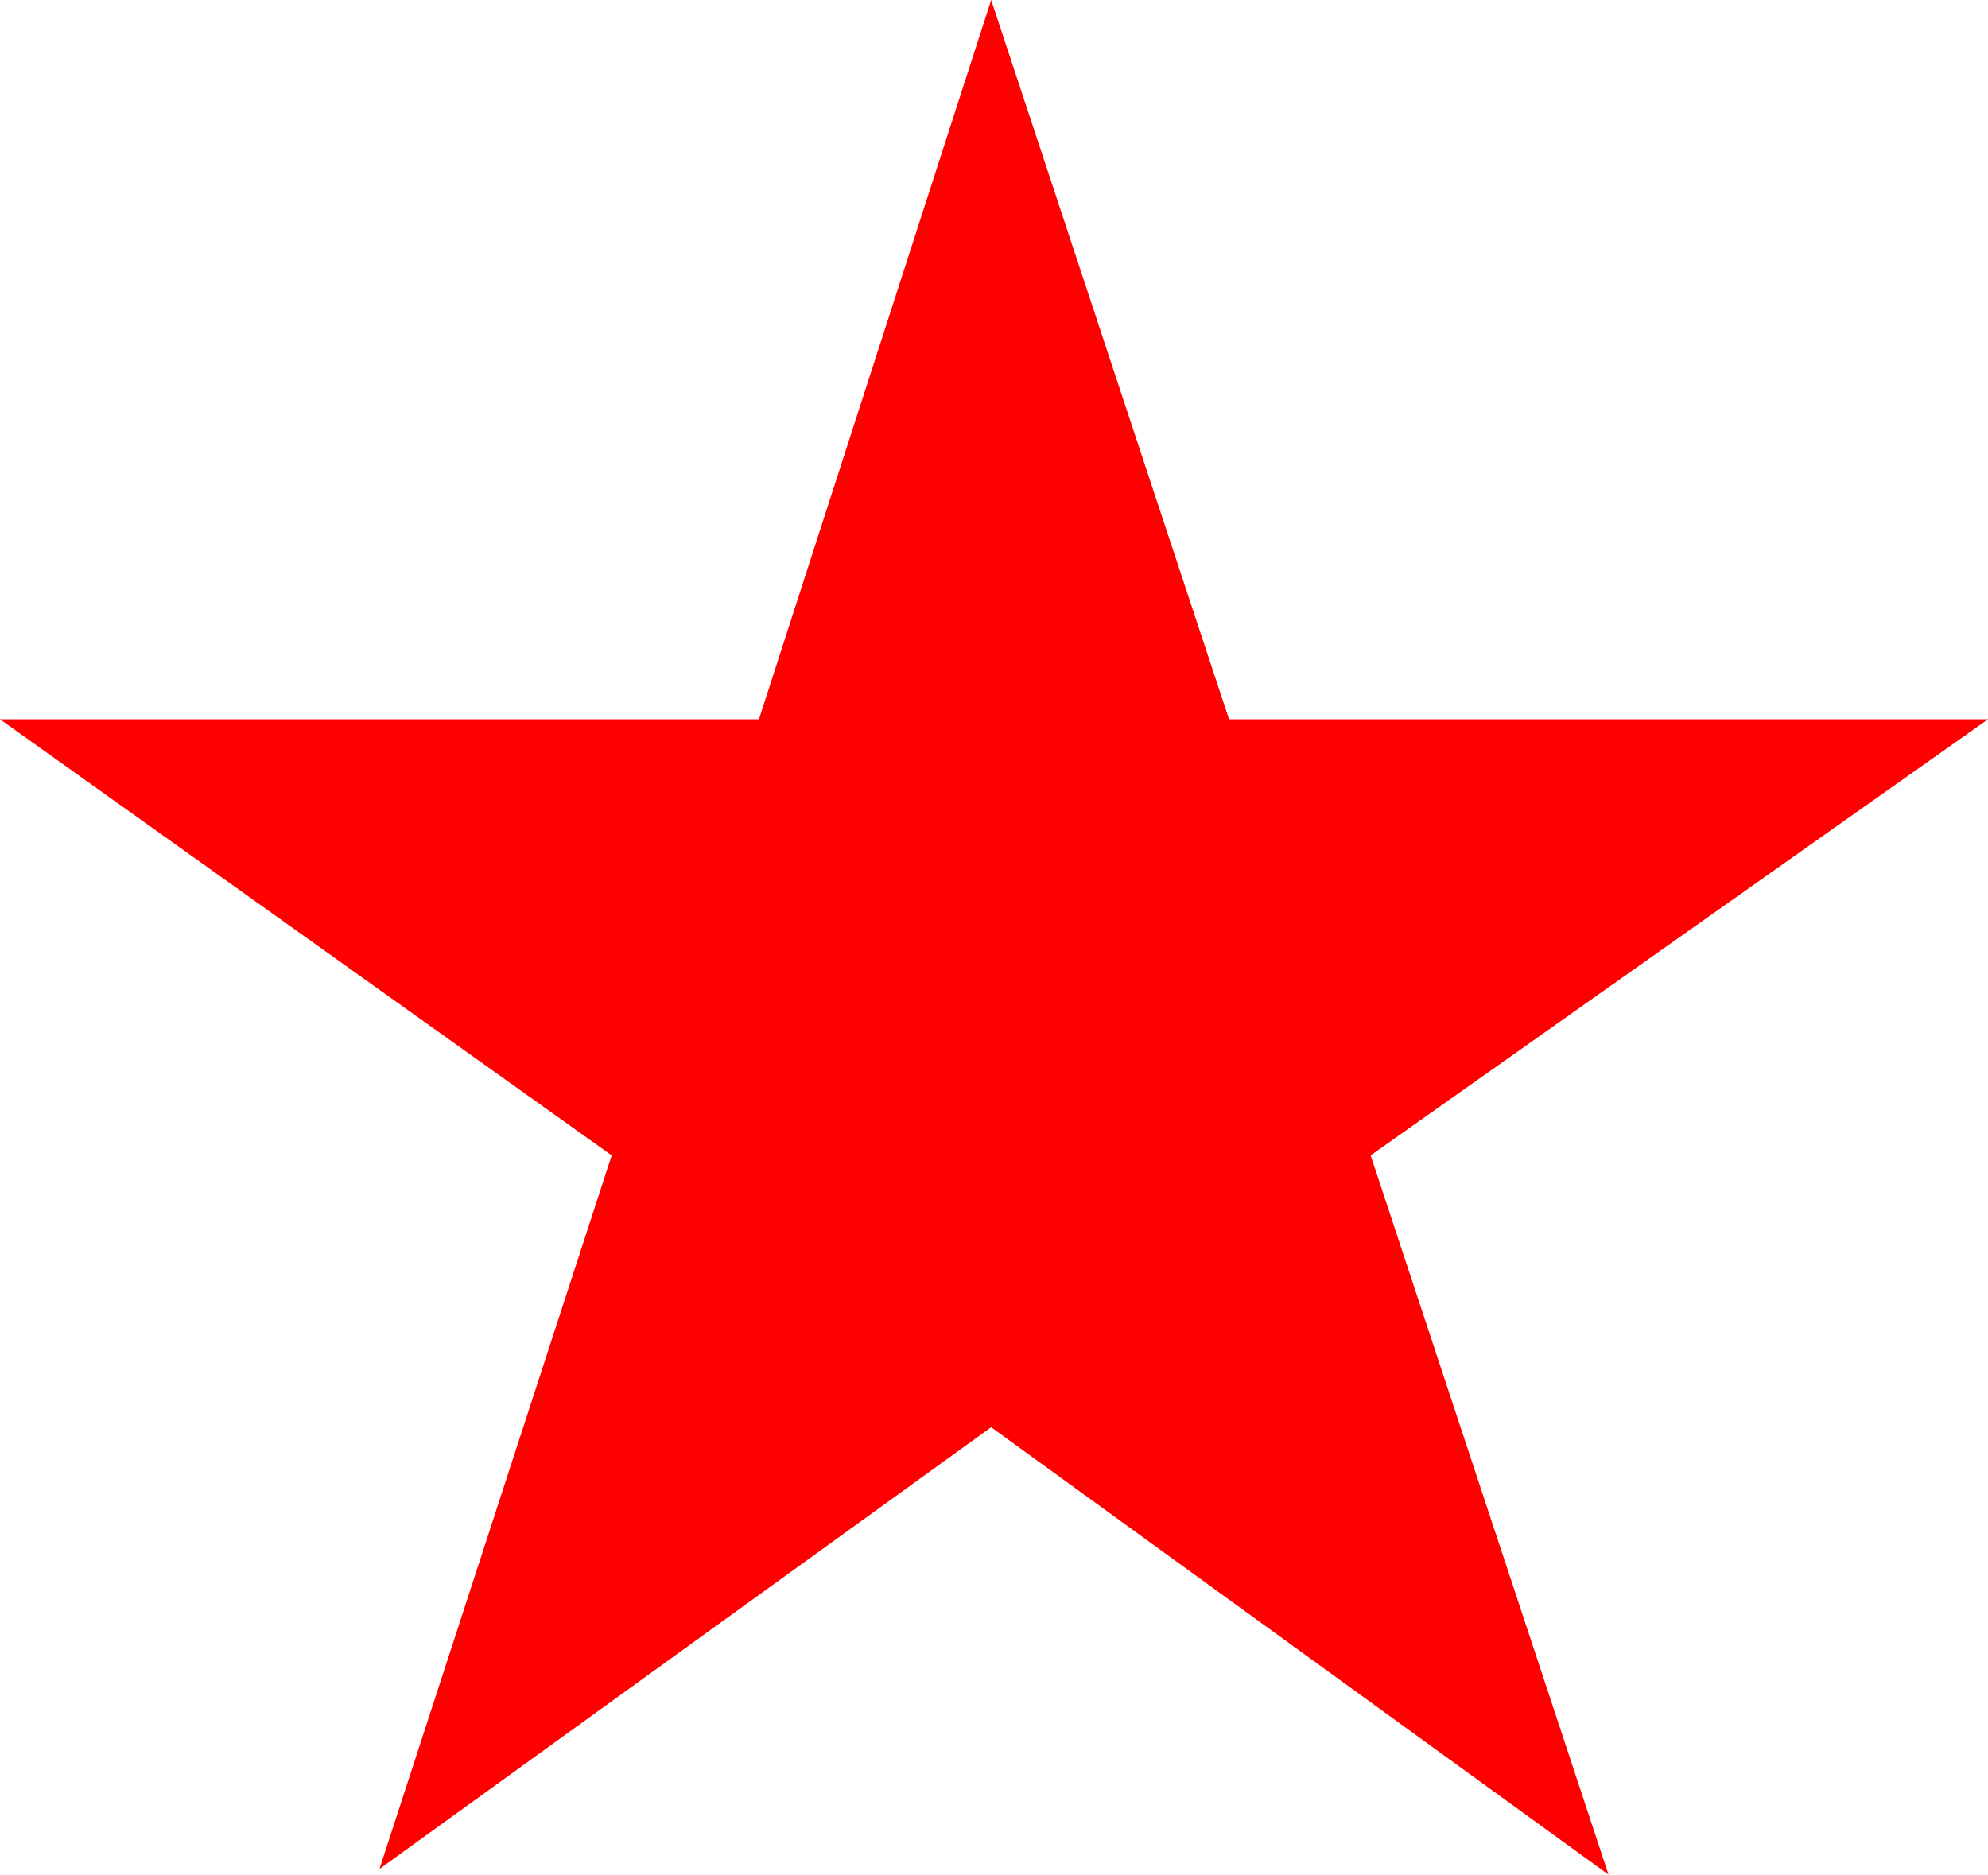 <?xml version="1.0" encoding="utf-8"?>
<!-- Generator: Adobe Illustrator 22.1.0, SVG Export Plug-In . SVG Version: 6.00 Build 0)  -->
<svg version="1.1" id="Layer_1" xmlns="http://www.w3.org/2000/svg" xmlns:xlink="http://www.w3.org/1999/xlink" x="0px" y="0px"
	 viewBox="0 0 35.1 33.1" enable-background="new 0 0 35.1 33.1" xml:space="preserve">
<polygon fill="#FF0000" points="17.5,0 21.7,12.7 35.1,12.7 24.2,20.4 28.4,33.1 17.5,25.2 6.7,33 10.8,20.4 0,12.7 13.4,12.7 "/>
</svg>
